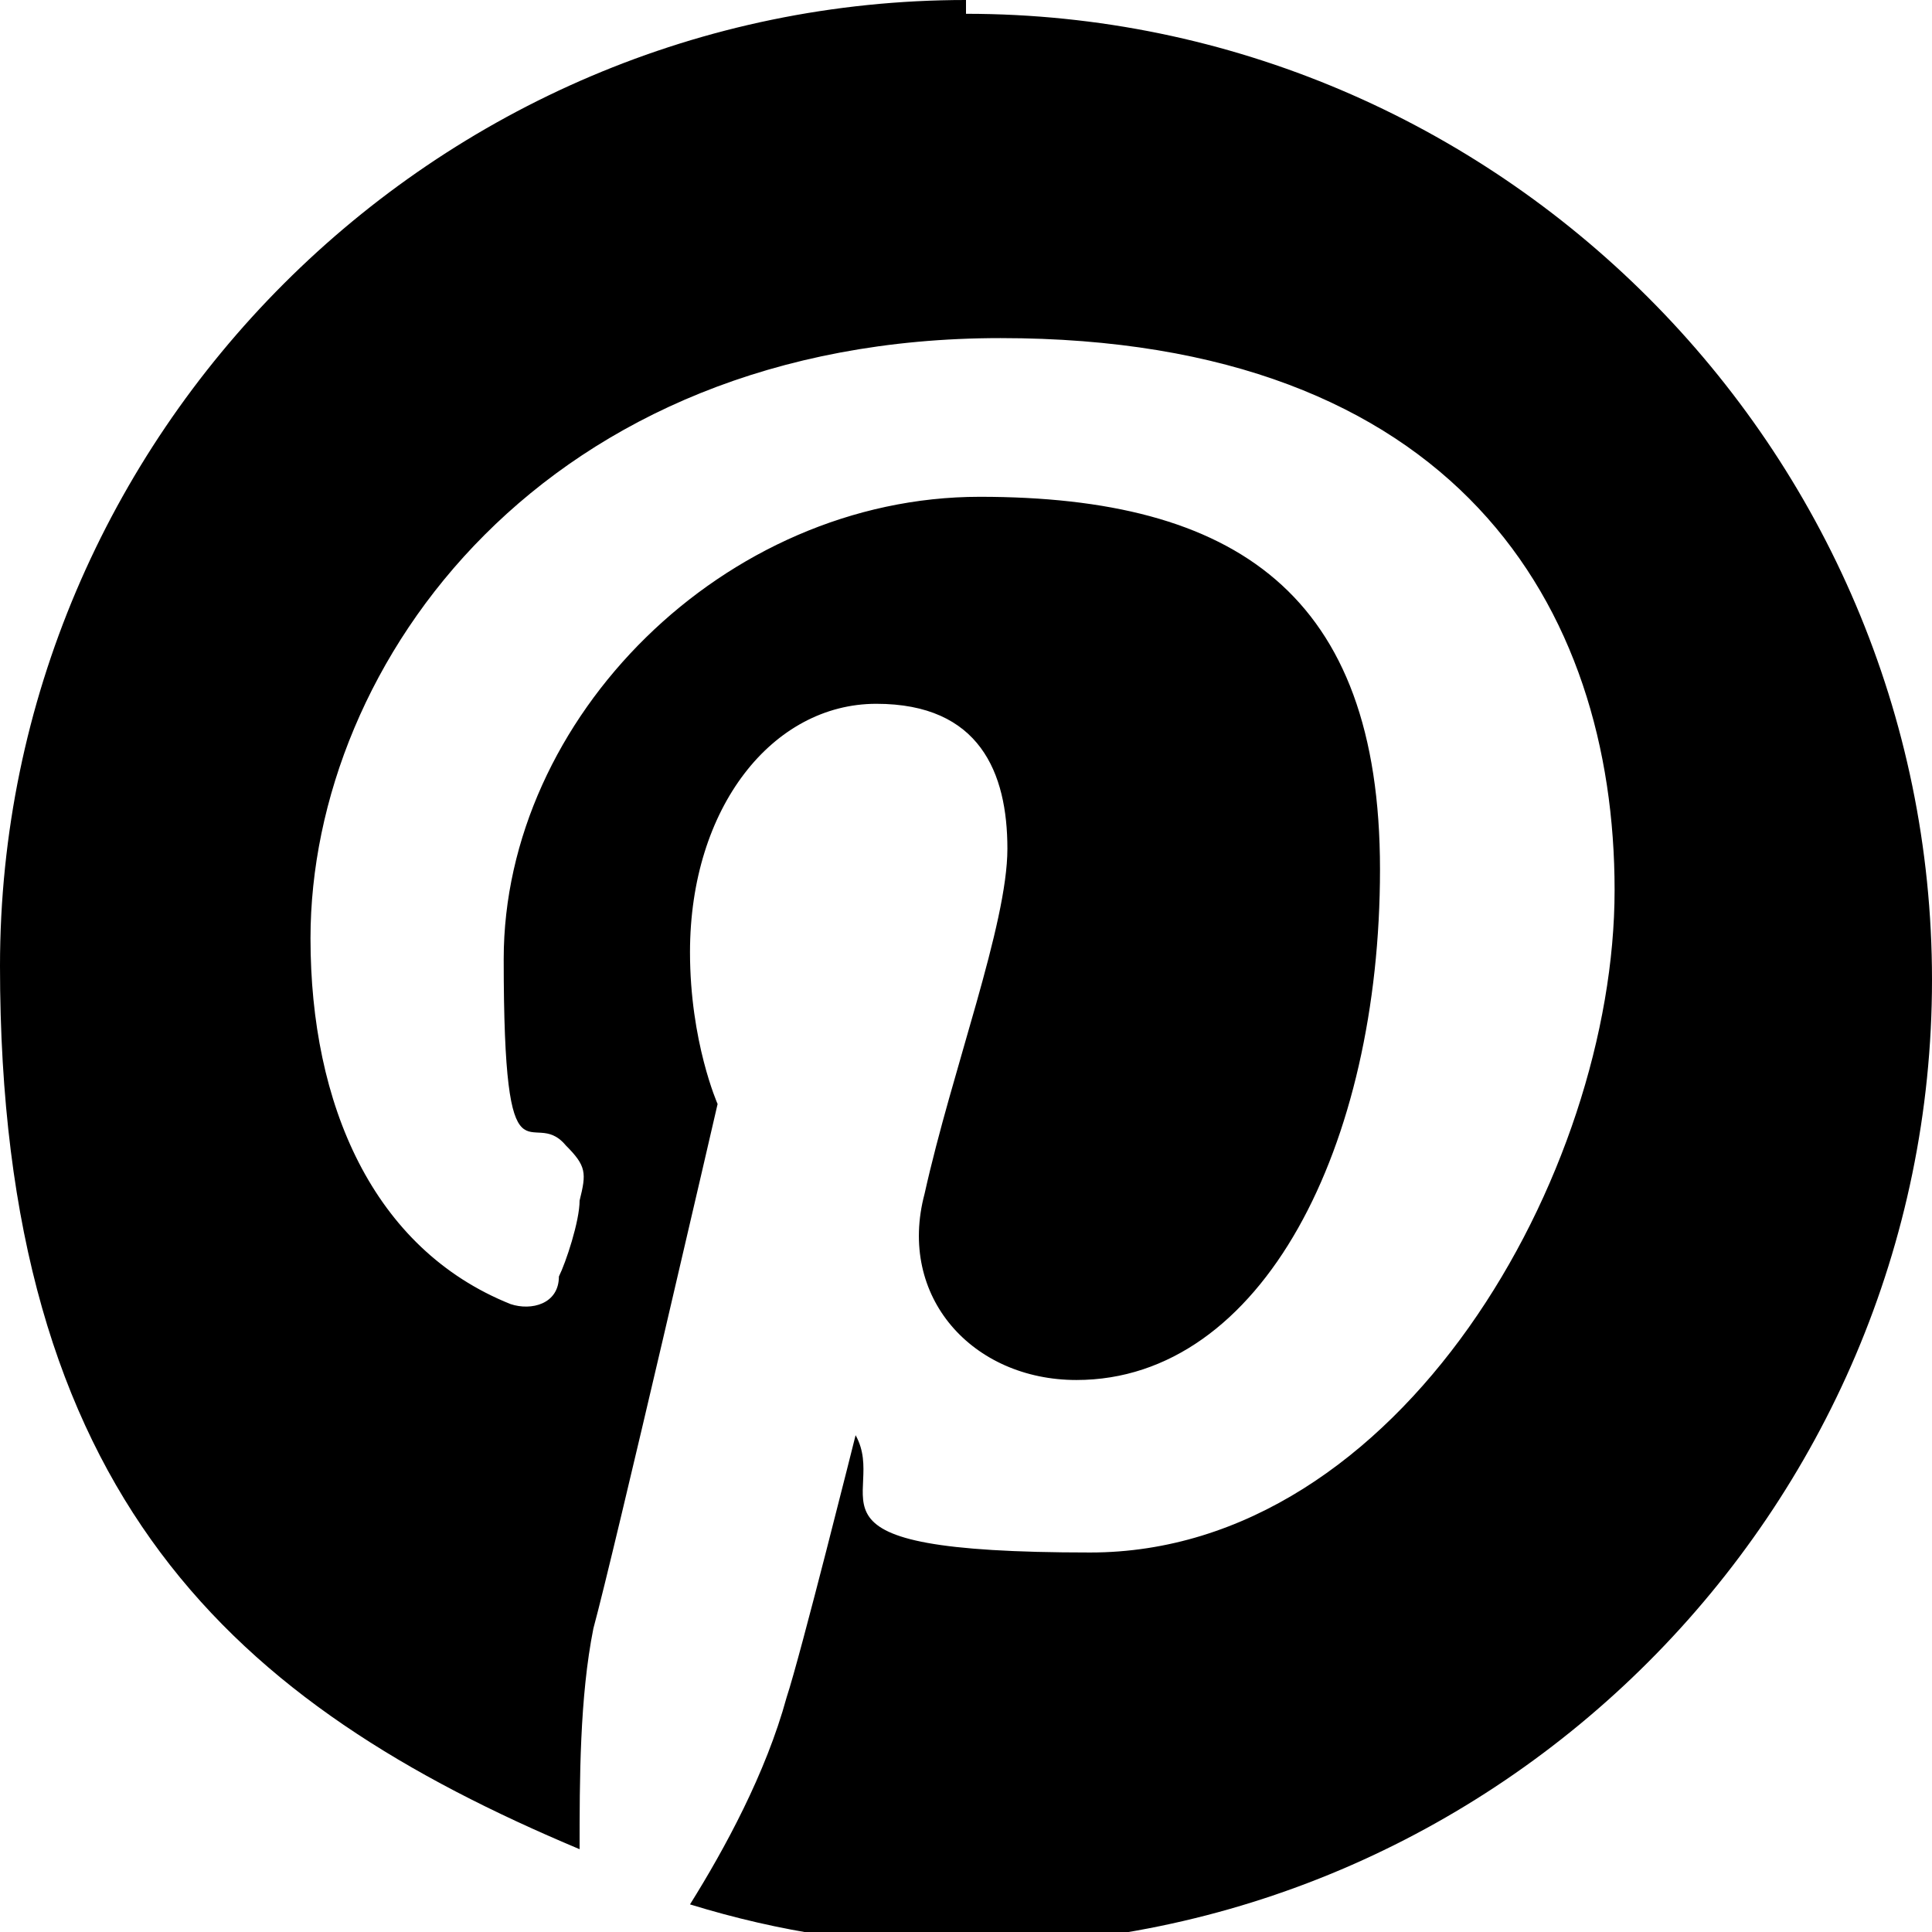 <svg viewBox="0 0 28 28" version="1.1" xmlns="http://www.w3.org/2000/svg" id="Ebene_1">
  
  <g id="pinterest">
    <path d="M14,0C6.3,0,0,6.3,0,14s3.4,10.7,8.4,12.8c0-1,0-2.2.2-3.2.3-1.1,1.8-7.6,1.8-7.6,0,0-.4-.9-.4-2.2,0-2.1,1.2-3.6,2.7-3.6s1.9,1,1.9,2.1-.8,3.2-1.2,5c-.4,1.5.7,2.7,2.2,2.7,2.7,0,4.4-3.4,4.4-7.4s-2.1-5.4-5.8-5.4-6.9,3.2-6.9,6.7.4,2.1.9,2.7c.3.3.3.4.2.8,0,.3-.2.9-.3,1.1,0,.4-.4.5-.7.4-2-.8-2.9-2.9-2.9-5.3,0-4,3.4-8.7,10-8.7s8.9,3.9,8.9,8-3.1,9.6-7.6,9.6-2.9-.8-3.4-1.7c0,0-.8,3.2-1,3.8-.3,1.1-.9,2.2-1.4,3,1.3.4,2.6.6,4,.6,7.7,0,14-6.3,14-14,0-7.7-6.3-14-14-14Z"></path>
  </g>
</svg>
